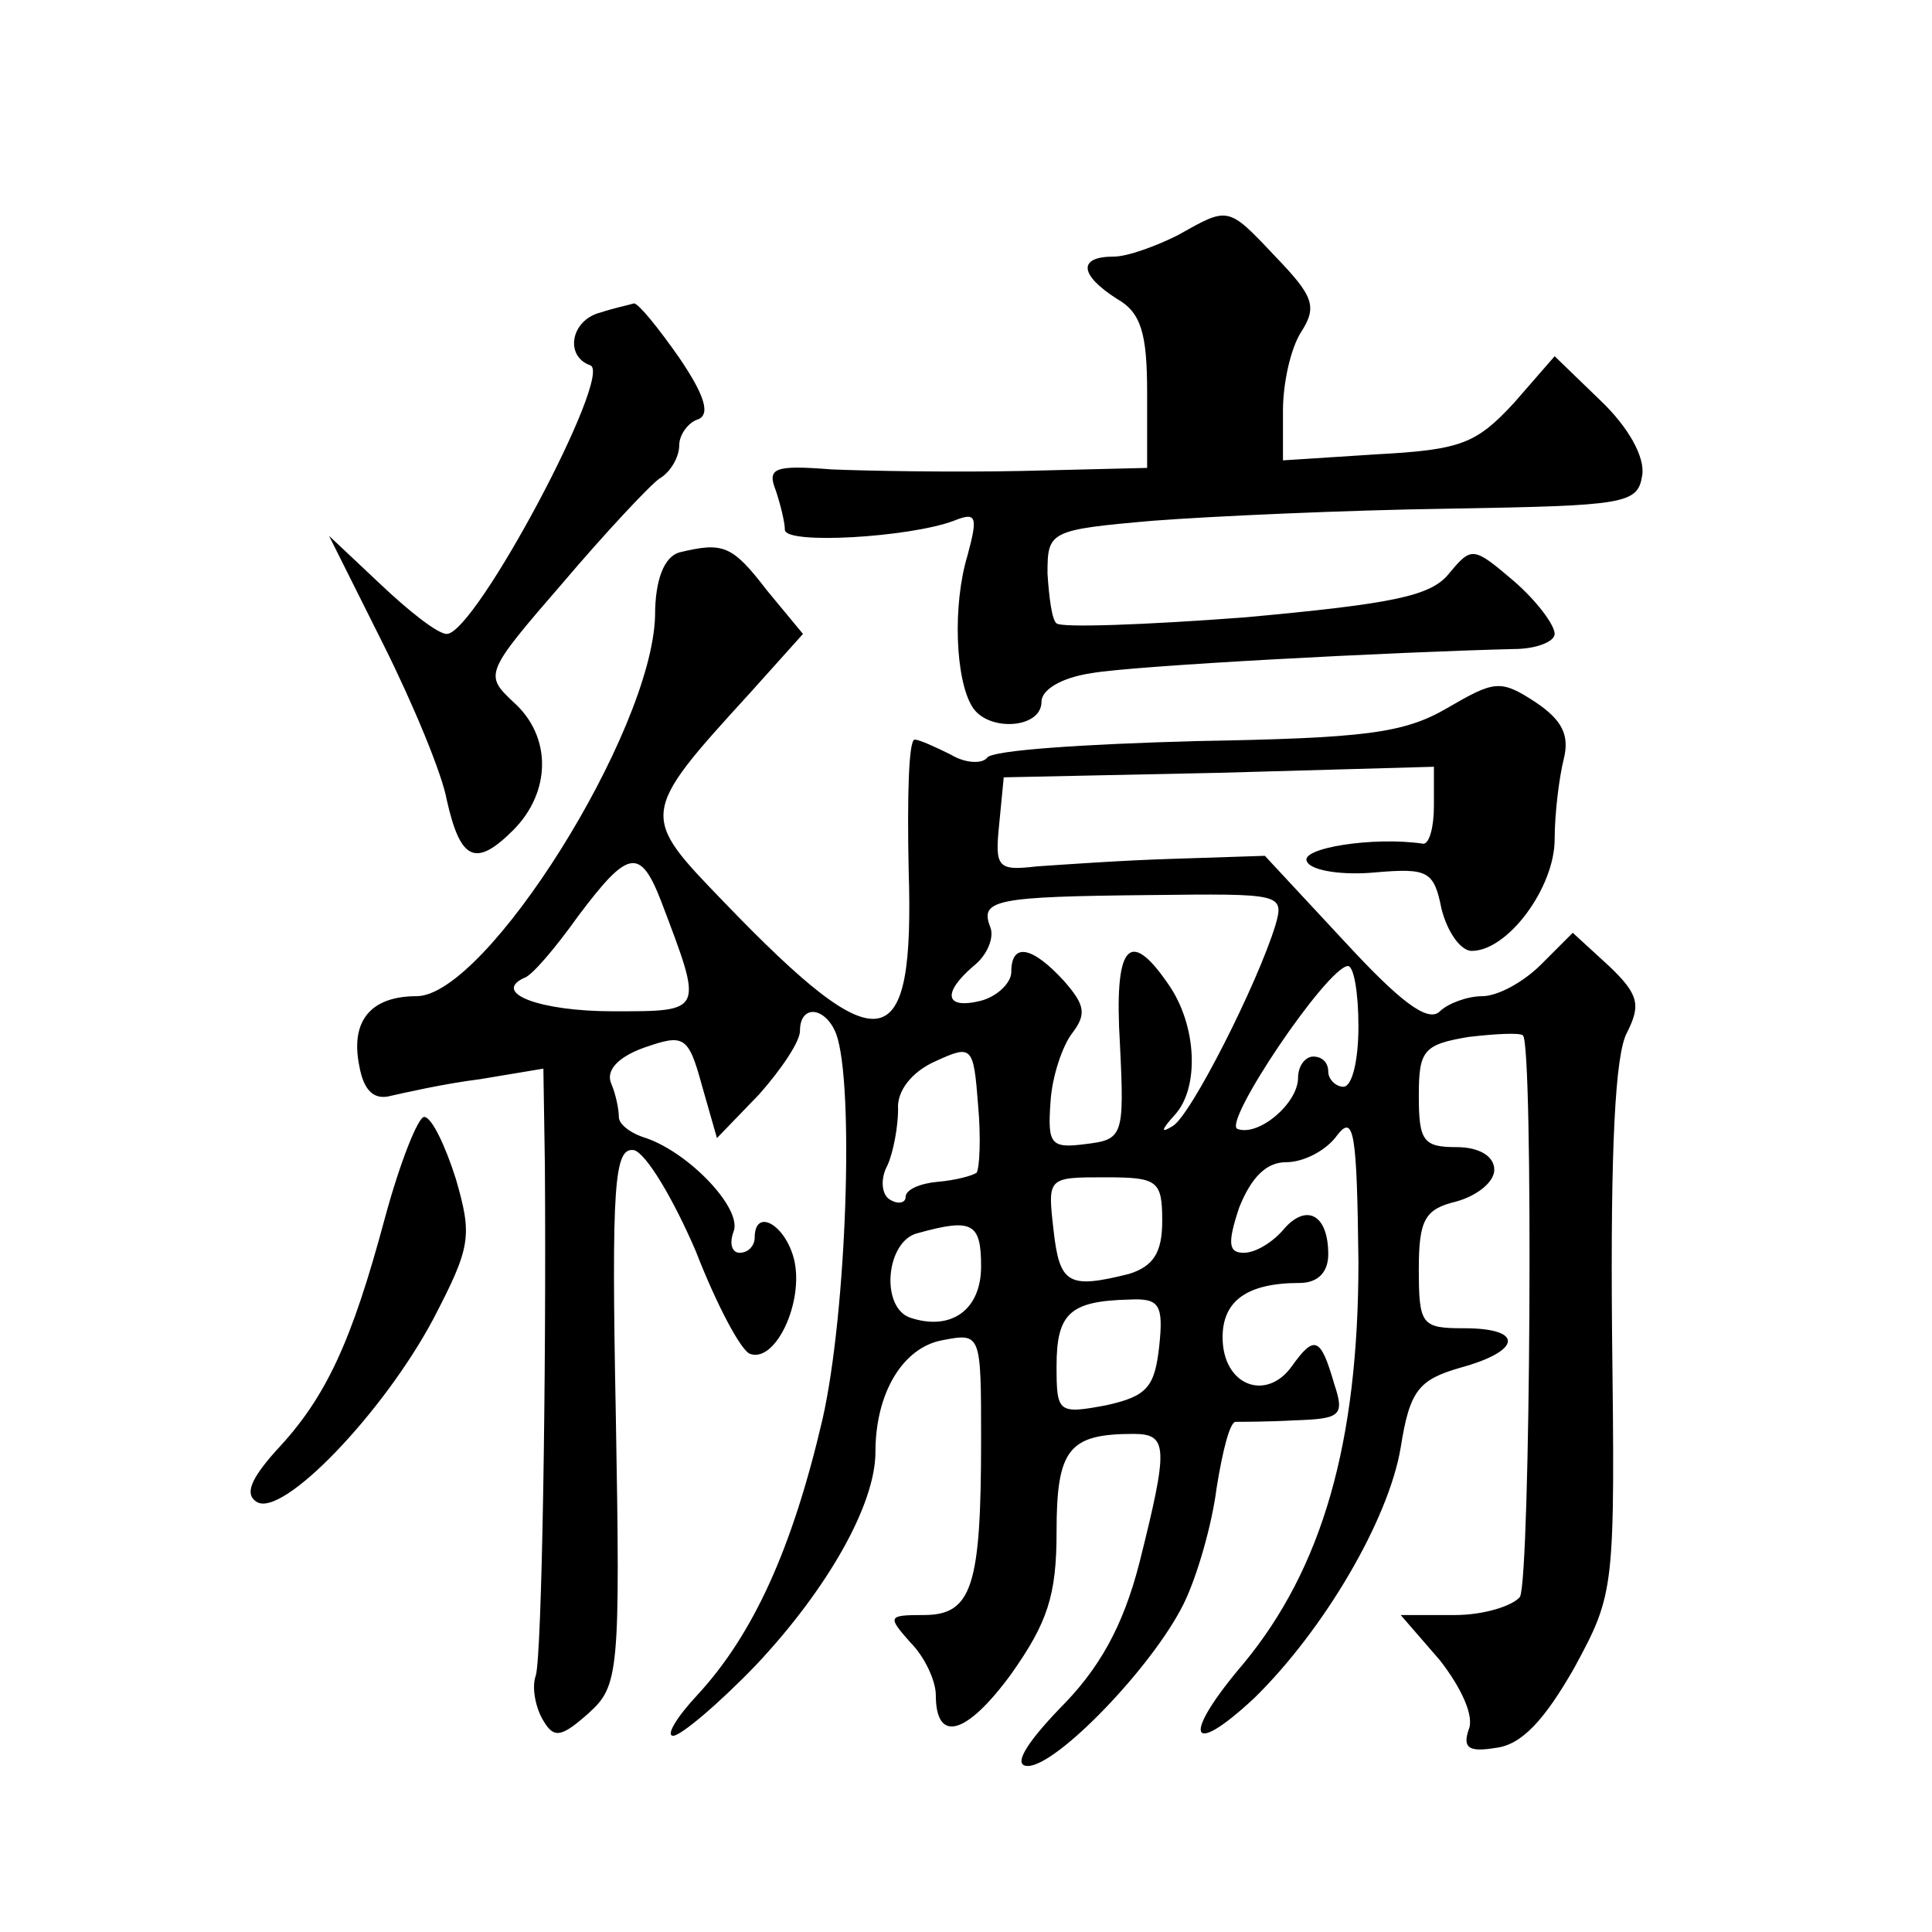 <?xml version="1.0" standalone="no"?>
<!DOCTYPE svg PUBLIC "-//W3C//DTD SVG 20010904//EN"
 "http://www.w3.org/TR/2001/REC-SVG-20010904/DTD/svg10.dtd">
<svg version="1.0" xmlns="http://www.w3.org/2000/svg"
 width="128pt" height="128pt" viewBox="0 0 128 128"
 preserveAspectRatio="xMidYMid meet">
<g transform="translate(0,128) scale(0.1,-0.1)"
fill="#0" stroke="none">
<path d="M780 1124 c-14 -7 -33 -14 -42 -14 -24 0 -23 -12 2 -28 16 -9 20 -23 20
-62 l0 -50 -82 -2 c-46 -1 -103 0 -127 1 -38 3 -43 1 -37 -14 3 -9 6 -21 6 -26
0 -10 83 -5 112 6 15 6 16 3 9 -23 -10 -33 -8 -82 3 -100 10 -17 46 -15 46 3 0
8 13 16 33 19 28 5 199 14 280 16 15 0 27 5 27 10 0 6 -12 22 -27 35 -27 23 -28
23 -43 5 -12 -15 -37 -20 -135 -29 -66 -5 -122 -7 -125 -4 -3 2 -5 17 -6 33 0 28
1 29 70 35 39 3 127 7 196 8 117 2 125 3 128 22 2 12 -9 32 -28 50 l-30 29 -27
-31 c-25 -27 -35 -31 -91 -34 l-62 -4 0 33 c0 18 5 41 12 52 11 17 8 24 -17 50
-32 34 -31 33 -65 14z M398 1073 c-20 -5 -24 -29 -7 -35 16 -5 -76 -178 -95 -178
-6 0 -25 15 -44 33 l-34 32 36 -72 c20 -40 39 -86 42 -103 9 -40 19 -45 44 -20
25 25 26 62 0 85 -19 18 -19 19 33 79 28 33 58 65 64 69 7 4 13 14 13 22 0 7 6
15 12 17 9 3 5 16 -12 41 -14 20 -27 36 -30 36 -3 -1 -13 -3 -22 -6z M450 914 c-10
-3 -16 -18 -16 -42 -2 -77 -112 -252 -158 -252 -30 0 -44 -16 -38 -46 3 -17 10
-23 21 -20 9 2 35 8 59 11 l42 7 1 -64 c1 -142 -2 -324 -6 -338 -3 -8 0 -22 5 -30
7 -12 12 -11 30 5 20 18 21 27 18 197 -3 154 -1 178 12 176 8 -2 26 -32 41 -67
14 -36 30 -66 36 -68 17 -6 36 35 29 63 -6 23 -26 34 -26 14 0 -5 -4 -10 -10 -10
-5 0 -7 6 -4 14 6 15 -29 52 -58 62 -10 3 -18 9 -18 14 0 5 -2 15 -5 22 -4 9 5
18 22 24 26 9 29 8 38 -25 l10 -35 28 29 c15 17 27 35 27 42 0 18 17 16 24 -2 12
-33 7 -184 -9 -255 -20 -86 -46 -143 -83 -183 -14 -15 -21 -27 -16 -27 5 0 30 21
55 47 47 50 79 106 79 141 0 39 18 69 44 74 26 5 26 5 26 -66 0 -97 -6 -116 -38
-116 -24 0 -24 -1 -9 -18 10 -10 17 -26 17 -35 0 -32 20 -27 50 14 24 34 30 52
30 94 0 55 8 65 51 65 23 0 23 -9 4 -85 -11 -43 -27 -71 -53 -97 -23 -24 -31 -38
-21 -38 19 0 82 65 103 107 9 18 19 53 22 77 4 25 9 45 13 44 3 0 21 0 39 1 30
1 33 3 26 24 -9 31 -13 33 -28 12 -17 -24 -46 -13 -46 19 0 24 16 36 51 36 12 0
19 7 19 19 0 27 -15 34 -30 16 -7 -8 -18 -15 -26 -15 -10 0 -11 6 -3 30 8 20 18
30 31 30 12 0 27 8 34 18 11 14 13 2 14 -84 0 -120 -24 -203 -76 -266 -41 -48 -37
-64 7 -23 46 45 89 118 97 166 6 38 12 45 40 53 40 11 42 26 2 26 -28 0 -30 2 -30
39 0 33 4 40 25 45 14 4 25 13 25 21 0 9 -10 15 -25 15 -22 0 -25 4 -25 34 0 30
3 34 33 39 17 2 34 3 36 1 7 -6 5 -359 -2 -372 -5 -6 -24 -12 -43 -12 l-36 0 26
-30 c14 -18 23 -37 19 -46 -4 -12 0 -15 18 -12 17 2 32 18 52 53 27 50 27 51 25
225 -1 118 2 182 10 196 9 18 8 25 -12 44 l-24 22 -21 -21 c-12 -12 -29 -21 -39
-21 -10 0 -23 -5 -28 -10 -8 -8 -27 7 -63 46 l-53 57 -61 -2 c-34 -1 -75 -4 -90
-5 -26 -3 -28 -1 -25 28 l3 31 143 3 142 4 0 -26 c0 -14 -3 -25 -7 -25 -33 5 -83
-3 -77 -12 3 -6 24 -9 45 -7 35 3 39 1 44 -24 4 -16 13 -28 20 -28 24 0 55 42 55
74 0 17 3 41 6 53 4 16 -1 26 -19 38 -23 15 -27 14 -58 -4 -29 -17 -55 -20 -167
-22 -73 -2 -135 -6 -138 -11 -3 -4 -14 -4 -24 2 -10 5 -21 10 -24 10 -4 0 -5 -38
-4 -86 4 -126 -18 -130 -122 -22 -56 58 -57 58 17 139 l35 39 -24 29 c-23 30 -29
32 -58 25z m-12 -231 c28 -74 29 -73 -32 -73 -48 0 -80 12 -59 22 5 1 21 20 36
41 33 44 41 46 55 10z m407 -16 c-12 -39 -56 -126 -68 -133 -8 -5 -8 -3 1 7 17
18 15 60 -4 87 -26 38 -36 26 -32 -40 3 -61 2 -63 -23 -66 -23 -3 -25 0 -23 28
1 17 8 37 14 45 10 13 9 19 -5 35 -21 23 -35 26 -35 6 0 -7 -9 -16 -20 -19 -24
-6 -26 5 -5 23 9 7 14 19 11 26 -7 18 4 20 106 21 87 1 89 1 83 -20z m55 -67 c0
-22 -4 -40 -10 -40 -5 0 -10 5 -10 10 0 6 -4 10 -10 10 -5 0 -10 -6 -10 -14 0 -17
-26 -39 -40 -34 -11 3 59 107 73 108 4 0 7 -18 7 -40z m-253 -97 c-3 -2 -14 -5
-26 -6 -11 -1 -21 -5 -21 -10 0 -4 -5 -5 -10 -2 -6 3 -7 14 -2 23 4 9 7 26 7 37
-1 12 9 25 25 32 24 11 25 10 28 -29 2 -22 1 -42 -1 -45z m123 -32 c0 -21 -6 -30
-22 -35 -40 -10 -46 -7 -50 29 -4 35 -4 35 34 35 35 0 38 -2 38 -29z m-120 -30
c0 -29 -20 -43 -47 -34 -20 7 -16 51 5 56 36 10 42 7 42 -22z m118 -53 c-3 -27
-8 -33 -35 -39 -32 -6 -33 -5 -33 26 0 35 9 43 48 44 20 1 23 -3 20 -31z M255 473
c-22 -82 -39 -119 -72 -154 -17 -19 -21 -29 -13 -34 17 -11 84 59 117 121 25 48
26 55 15 93 -7 22 -16 41 -21 41 -4 0 -16 -30 -26 -67z"/>
</g>
</svg>
